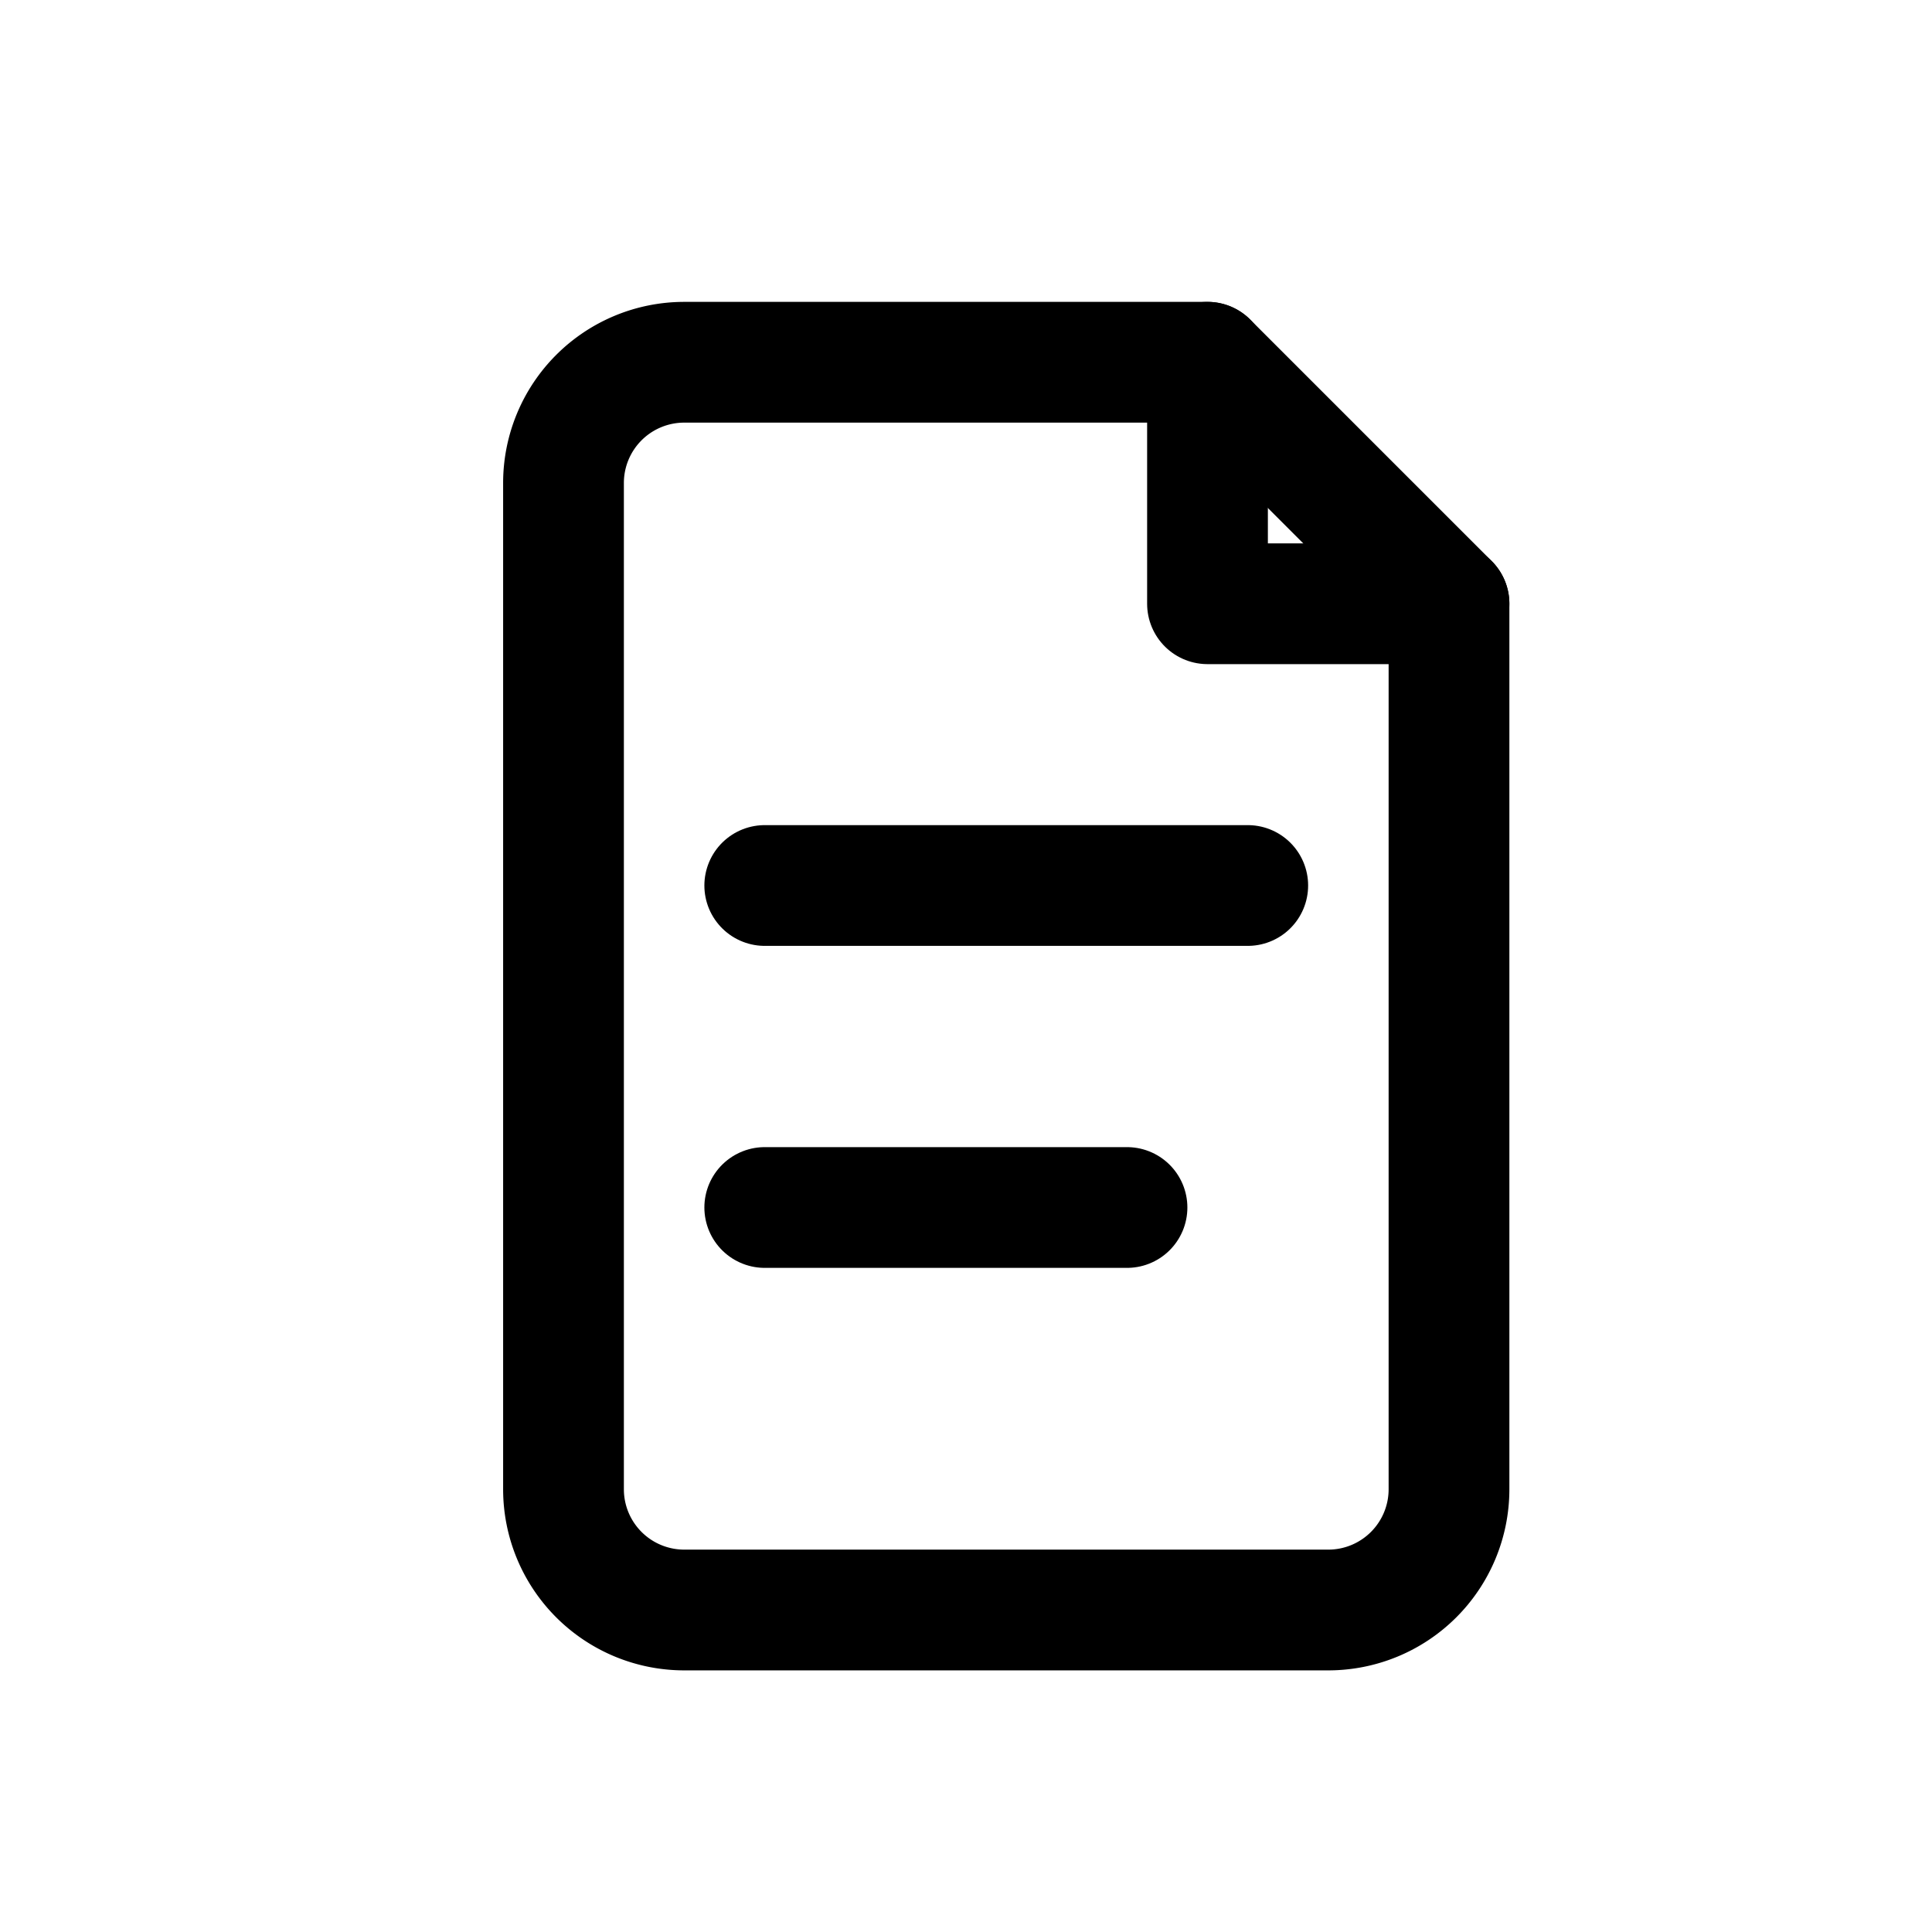 <svg xmlns="http://www.w3.org/2000/svg" viewBox="0 0 24 24" fill="none" stroke="currentColor" stroke-width="1.5" stroke-linecap="round" stroke-linejoin="round">
  <path d="M9 4.5h6l3 3v11A1.5 1.5 0 0 1 16.5 20H8.5A1.5 1.5 0 0 1 7 18.5V6A1.5 1.5 0 0 1 8.5 4.5Z" />
  <path d="M15 4.5V7.5h3" />
  <path d="M9.5 11h6" />
  <path d="M9.5 15h4.5" />
</svg>
